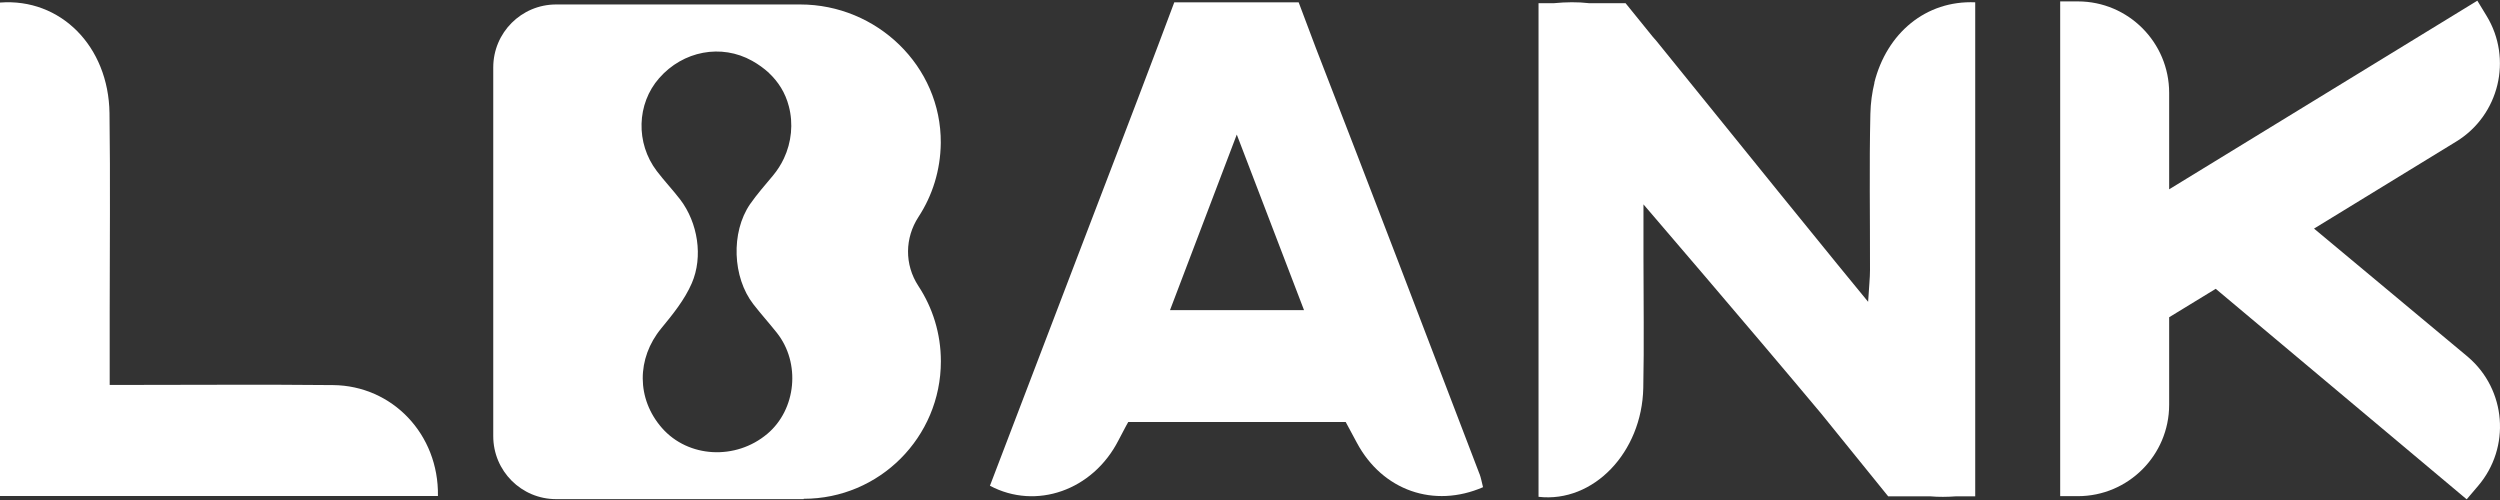 <svg fill="none" height="16" viewBox="0 0 80 16" width="80" xmlns="http://www.w3.org/2000/svg"><rect x="0" y="0" width="80" height="16" fill="#333333" stroke="none"/><g clip-path="url(#clip0_83_11539)"><path d="M59.983 2.646C59.906 2.959 59.86 3.292 59.852 3.643C59.814 5.285 59.843 6.994 59.84 8.639C59.84 8.9 59.809 9.161 59.78 9.658C59.405 9.216 54.978 3.758 53.001 1.305C52.967 1.262 52.932 1.225 52.895 1.185L52.018 0.102H50.849C50.485 0.059 50.11 0.065 49.726 0.102H49.233V15.898C50.987 16.099 52.542 14.479 52.585 12.415C52.614 10.993 52.591 9.67 52.591 8.248V6.54C52.591 6.54 56.001 10.511 58.284 13.242L60.422 15.883H61.774C62.038 15.906 62.307 15.903 62.585 15.883H63.207V0.074C61.625 0.008 60.376 1.061 59.978 2.646H59.983Z" fill="white"></path><path d="M14.017 15.872H0V0.082C1.934 -0.067 3.476 1.478 3.504 3.623C3.533 5.747 3.51 7.875 3.51 10V12.317H4.496C7.111 12.317 8.043 12.3 10.659 12.323C12.555 12.34 14.045 13.899 14.014 15.869L14.017 15.872Z" fill="white"></path><path d="M78.974 11.421L74.049 7.315L78.599 4.53C79.974 3.689 80.41 1.885 79.57 0.507L79.275 0.022L69.413 6.058V2.971C69.413 1.357 68.104 0.045 66.493 0.045H65.926V15.877H66.493C68.104 15.877 69.413 14.565 69.413 12.952V10.152L70.903 9.242L78.934 15.978L79.301 15.547C80.347 14.318 80.203 12.472 78.977 11.424L78.974 11.421Z" fill="white"></path><path d="M47.342 15.162C45.603 10.614 43.867 6.066 42.105 1.529L41.557 0.074H37.577L37.07 1.423C36.202 3.723 35.317 6.017 34.44 8.314C33.517 10.726 32.598 13.138 31.678 15.544C33.154 16.328 34.97 15.694 35.789 14.094C36.025 13.635 36.105 13.503 36.105 13.503H43.062C43.062 13.503 43.133 13.635 43.42 14.169C44.239 15.7 45.889 16.271 47.457 15.59C47.414 15.421 47.391 15.286 47.345 15.165L47.342 15.162ZM37.44 9.925C38.148 8.067 38.821 6.287 39.577 4.306C40.337 6.293 41.021 8.073 41.729 9.925H37.44Z" fill="white"></path><path d="M29.389 9.153C28.936 8.461 28.956 7.611 29.391 6.942C29.838 6.259 30.096 5.446 30.105 4.573C30.122 2.115 28.059 0.143 25.607 0.143H17.796C16.684 0.143 15.784 1.044 15.784 2.158V13.957C15.784 15.071 16.684 15.972 17.796 15.972H25.718V15.961C28.142 15.961 30.108 13.991 30.108 11.562C30.108 10.672 29.844 9.845 29.391 9.156L29.389 9.153ZM24.555 13.882C23.544 14.735 22.025 14.652 21.185 13.698C20.363 12.762 20.369 11.467 21.16 10.508C21.529 10.06 21.91 9.589 22.137 9.064C22.506 8.214 22.331 7.126 21.767 6.385C21.526 6.072 21.254 5.785 21.016 5.472C20.337 4.579 20.372 3.321 21.094 2.5C21.859 1.627 23.082 1.395 24.068 1.946C24.268 2.058 24.446 2.187 24.607 2.333H24.604C24.907 2.618 25.131 2.968 25.243 3.402C25.389 3.956 25.328 4.553 25.085 5.07C24.993 5.265 24.876 5.449 24.738 5.615C24.486 5.917 24.223 6.215 23.999 6.537C23.386 7.436 23.438 8.874 24.108 9.736C24.349 10.046 24.615 10.342 24.859 10.649C25.627 11.617 25.483 13.101 24.552 13.885L24.555 13.882Z" fill="white"></path></g><defs><clipPath id="clip0_83_11539"><rect fill="white" height="16" width="80"></rect></clipPath></defs></svg>